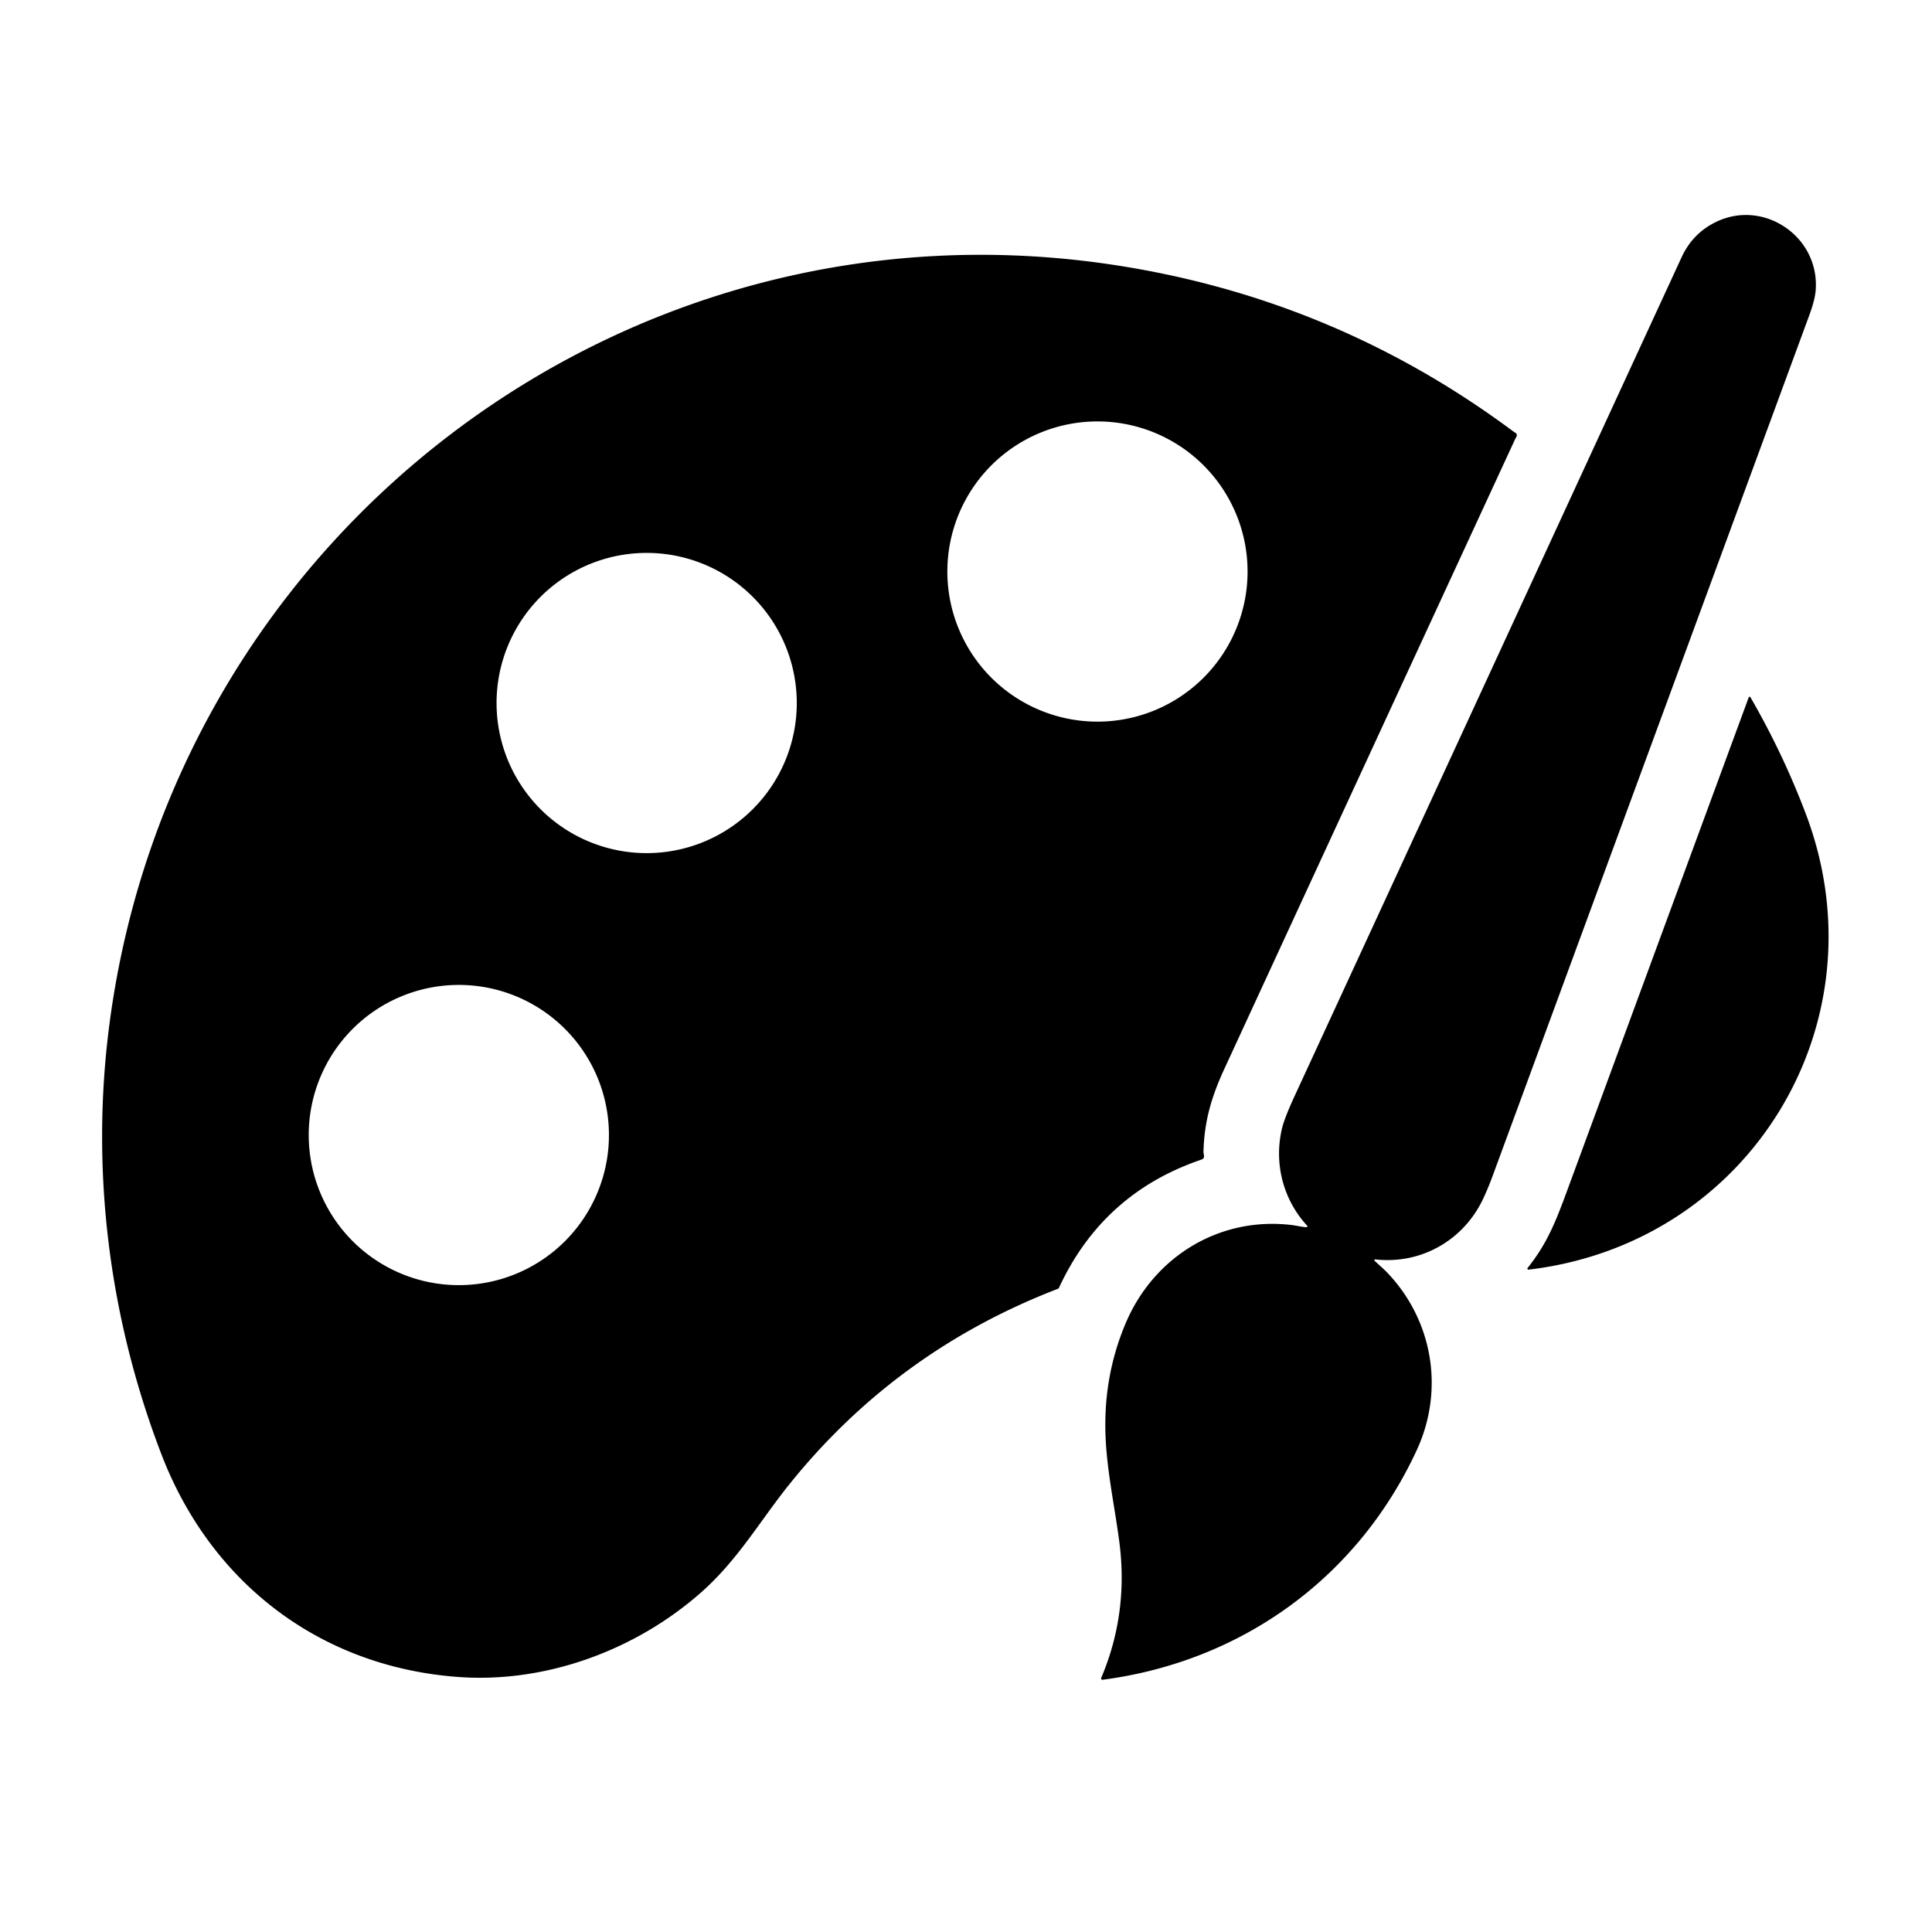 <?xml version="1.0" encoding="UTF-8" standalone="no"?>
<!DOCTYPE svg PUBLIC "-//W3C//DTD SVG 1.1//EN" "http://www.w3.org/Graphics/SVG/1.1/DTD/svg11.dtd">
<svg xmlns="http://www.w3.org/2000/svg" version="1.1" viewBox="0.00 0.00 1080.00 1080.00">
<path fill="#000000" d="
  M 730.32 686.02
  A 0.50 0.50 0.0 0 0 730.71 685.18
  C 717.28 670.59 712.15 650.58 716.52 631.32
  Q 717.88 625.29 723.69 612.71
  Q 831.89 378.30 940.00 143.85
  Q 946.33 130.11 959.82 123.81
  C 986.62 111.30 1017.57 132.82 1014.94 162.72
  Q 1014.49 167.84 1011.34 176.40
  Q 922.84 416.96 834.32 657.53
  Q 832.06 663.68 829.32 669.63
  C 818.49 693.11 794.62 706.93 768.75 704.01
  A 0.43 0.43 0.0 0 0 768.40 704.75
  C 770.64 706.96 773.42 709.25 775.34 711.26
  C 800.97 738.00 807.57 776.93 791.95 810.69
  C 759.02 881.82 694.39 928.65 616.73 938.95
  Q 615.06 939.17 615.72 937.63
  Q 630.95 901.50 625.66 861.51
  C 623.12 842.36 618.89 822.87 618.04 803.61
  C 617.06 781.42 620.60 760.19 629.23 739.76
  C 645.01 702.40 681.93 679.73 722.64 684.87
  C 724.47 685.10 727.77 685.89 730.32 686.02
  Z"
/>
<path fill="#000000" d="
  M 256.18 937.44
  C 178.89 931.79 117.87 884.82 90.31 813.15
  C 60.88 736.65 50.48 653.96 61.20 572.31
  C 97.04 299.45 348.35 106.95 621.72 147.95
  Q 745.74 166.55 845.99 241.21
  Q 846.07 241.27 846.97 241.83
  C 848.81 242.97 847.54 244.24 846.92 245.58
  Q 765.63 421.50 684.44 597.46
  C 677.07 613.42 673.20 627.02 672.74 643.83
  C 672.69 645.39 674.06 647.39 671.51 648.26
  Q 616.46 666.99 591.99 719.84
  Q 591.78 720.30 591.31 720.48
  Q 501.49 755.01 441.60 829.31
  C 424.84 850.10 412.58 871.99 391.71 890.36
  C 355.30 922.40 305.28 941.02 256.18 937.44
  Z
  M 697.40 319.49
  A 83.91 83.91 0.0 0 0 613.49 235.58
  A 83.91 83.91 0.0 0 0 529.58 319.49
  A 83.91 83.91 0.0 0 0 613.49 403.40
  A 83.91 83.91 0.0 0 0 697.40 319.49
  Z
  M 445.40 392.99
  A 83.91 83.91 0.0 0 0 361.49 309.08
  A 83.91 83.91 0.0 0 0 277.58 392.99
  A 83.91 83.91 0.0 0 0 361.49 476.90
  A 83.91 83.91 0.0 0 0 445.40 392.99
  Z
  M 340.40 634.49
  A 83.91 83.91 0.0 0 0 256.49 550.58
  A 83.91 83.91 0.0 0 0 172.58 634.49
  A 83.91 83.91 0.0 0 0 256.49 718.40
  A 83.91 83.91 0.0 0 0 340.40 634.49
  Z"
/>
<path fill="#000000" d="
  M 977.54 389.85
  A 0.53 0.53 0.0 0 1 978.50 389.77
  Q 996.55 420.93 1009.38 454.74
  C 1053.68 571.47 978.37 695.13 854.47 709.74
  A 0.59 0.58 -73.8 0 1 853.95 708.79
  C 864.70 695.34 869.46 683.44 876.02 665.63
  Q 926.71 527.89 977.54 389.85
  Z"
/>
</svg>
